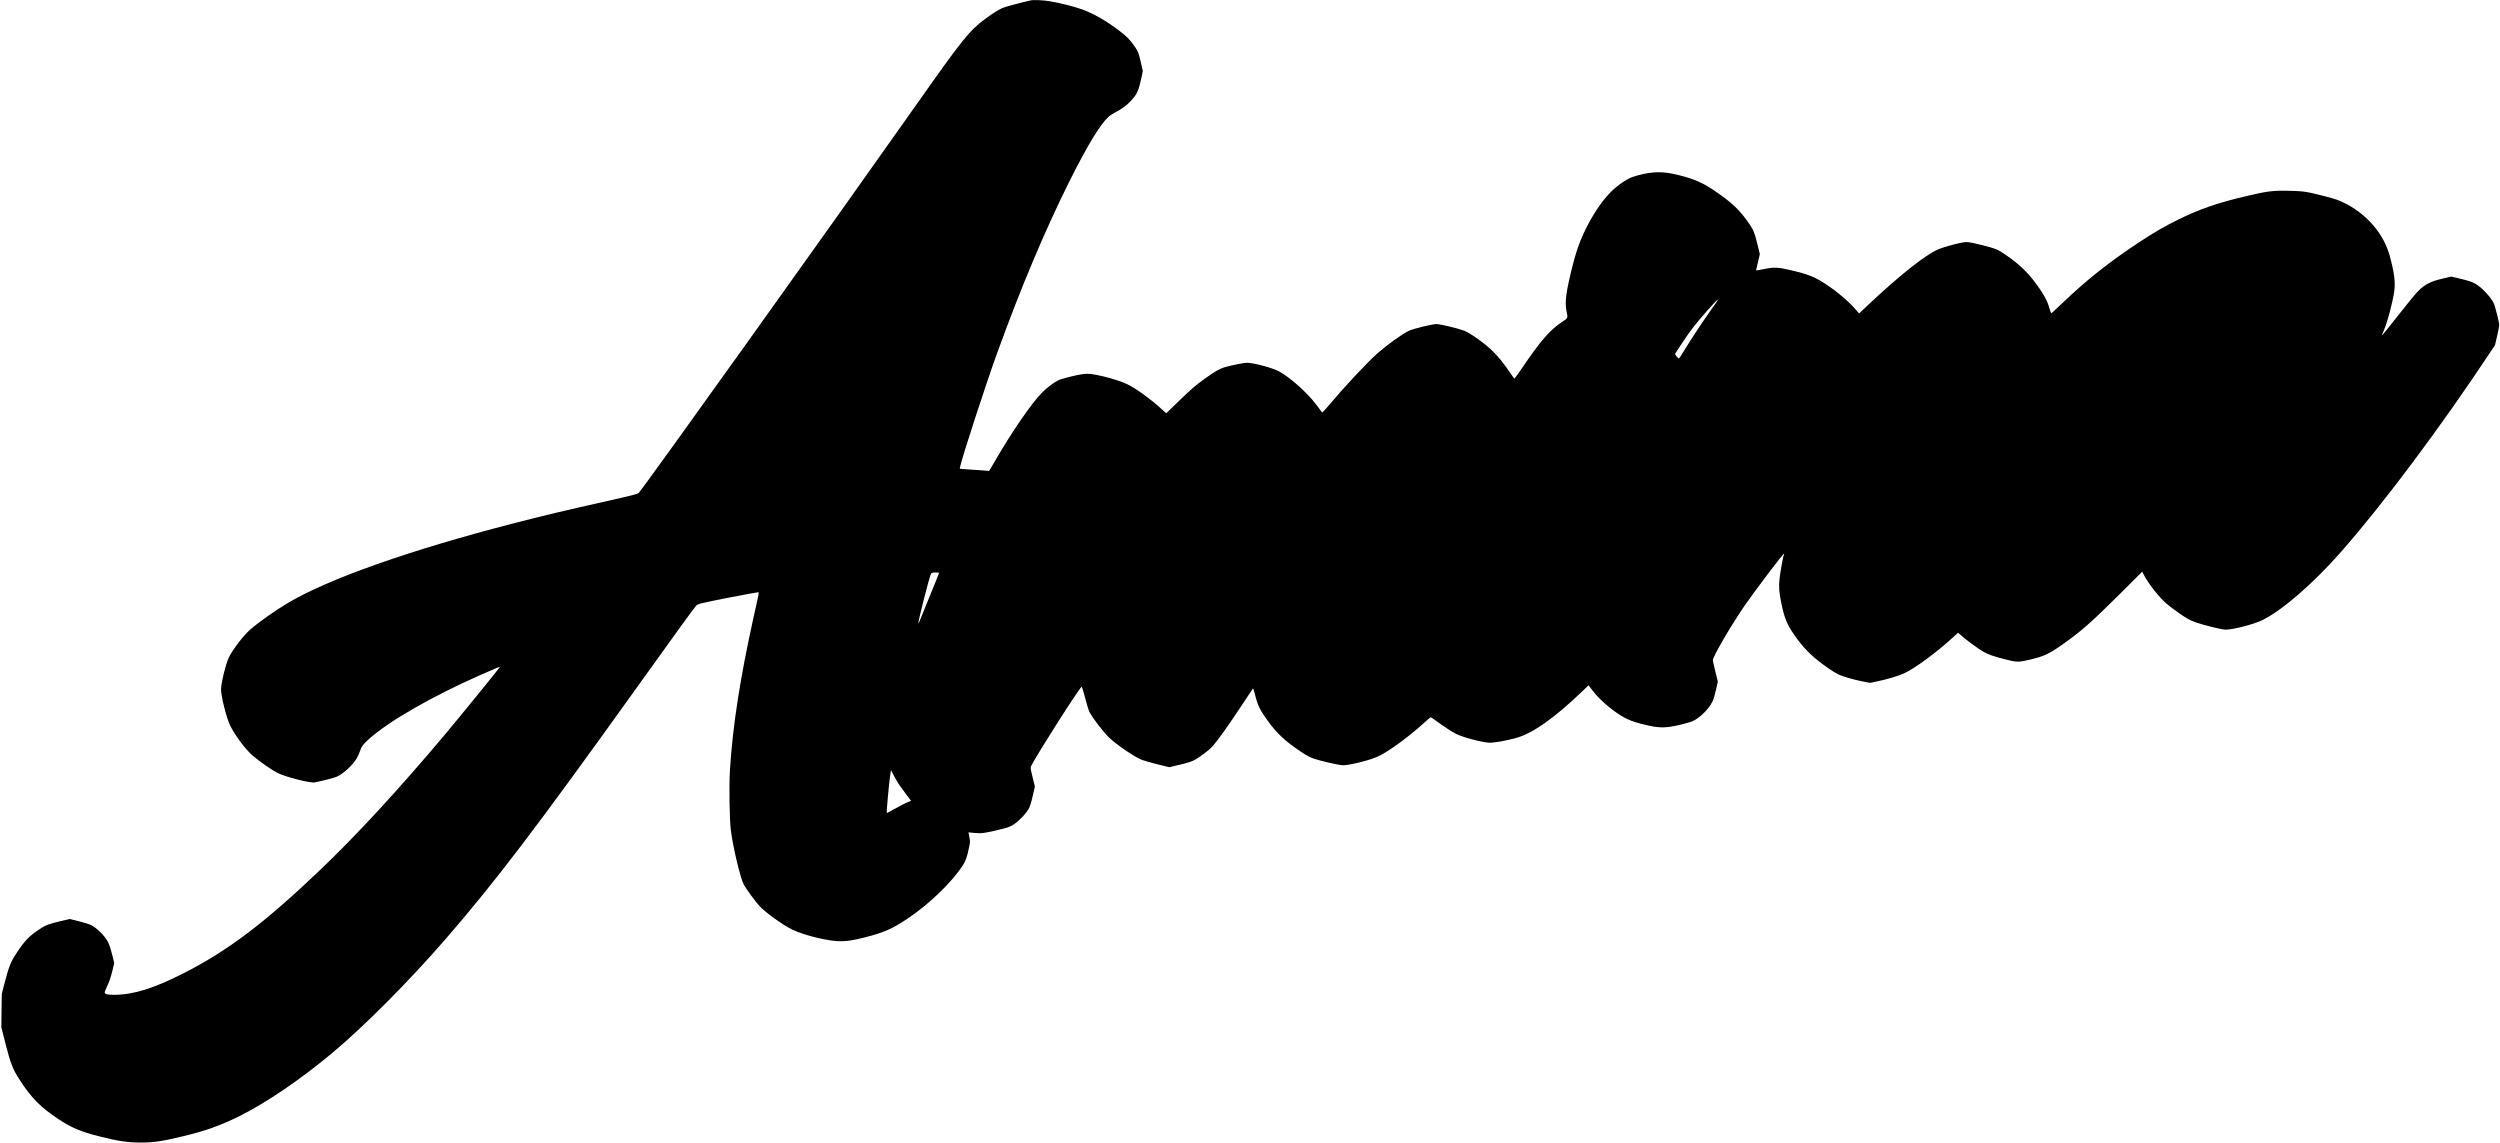<?xml version="1.0" encoding="UTF-8" standalone="yes"?>
<svg version="1.0" xmlns="http://www.w3.org/2000/svg" width="3147pt" height="1439pt" viewBox="0 0 4196 1919" preserveAspectRatio="xMidYMid meet">
  <g transform="translate(0,1919) scale(0.1,-0.1)" fill="#000000" stroke="none">
    <path d="M17295 19183 c-202 -47 -432 -109 -474 -129 -75 -34 -165 -92 -298
-190 -253 -188 -376 -341 -1128 -1409 -1412 -2004 -4563 -6411 -4676 -6539
-16 -18 -136 -49 -527 -136 -725 -163 -1076 -246 -1597 -381 -1723 -446 -3080
-925 -3757 -1326 -216 -127 -501 -329 -645 -455 -112 -98 -302 -348 -358 -471
-54 -119 -127 -421 -128 -527 -1 -120 93 -490 155 -614 84 -167 258 -399 372
-497 131 -111 320 -243 421 -294 138 -69 545 -173 623 -159 95 16 329 76 369
94 111 49 265 190 335 306 20 32 46 89 58 127 24 75 55 117 151 202 335 300
1054 713 1861 1070 300 133 342 149 332 133 -23 -38 -669 -831 -918 -1128
-775 -921 -1487 -1694 -2099 -2277 -930 -887 -1542 -1350 -2282 -1727 -508
-259 -849 -365 -1177 -366 -102 0 -145 10 -154 35 -4 8 15 58 41 111 33 66 58
139 83 240 l36 145 -33 137 c-18 75 -48 169 -66 207 -55 114 -200 258 -308
304 -24 10 -110 36 -191 57 l-147 37 -142 -33 c-209 -48 -270 -71 -380 -146
-162 -110 -235 -185 -364 -379 -108 -161 -136 -232 -216 -540 l-41 -160 -4
-280 -3 -280 64 -255 c91 -355 127 -449 245 -630 196 -302 345 -454 642 -652
225 -150 384 -217 705 -297 317 -79 466 -101 687 -101 217 0 350 20 708 106
379 91 632 182 948 339 453 226 1024 615 1557 1060 534 446 1290 1206 1900
1910 842 971 1533 1880 3209 4220 637 890 948 1319 993 1370 25 27 43 36 123
54 137 32 614 126 760 151 69 11 137 23 151 26 32 6 38 41 -61 -400 -229
-1032 -356 -1851 -401 -2593 -15 -255 -7 -812 15 -993 35 -287 162 -820 220
-923 40 -73 192 -280 260 -355 99 -109 401 -326 558 -400 98 -47 268 -102 428
-138 337 -76 456 -74 795 13 306 78 449 141 694 304 371 247 750 611 939 901
51 79 73 143 109 319 16 80 16 92 1 160 -9 41 -15 75 -14 76 1 1 45 -3 96 -9
116 -13 183 -4 430 57 157 40 181 49 242 91 87 59 205 184 245 260 20 38 43
113 66 214 l36 155 -39 159 c-37 152 -38 161 -23 190 114 221 823 1332 848
1328 5 0 31 -85 57 -187 26 -103 59 -210 74 -238 48 -96 228 -331 327 -427
128 -123 434 -331 555 -377 37 -14 154 -47 261 -74 l195 -48 170 40 c112 26
195 51 241 74 88 43 267 178 322 243 101 119 251 330 451 632 118 179 218 329
222 333 4 5 22 -52 40 -125 40 -161 79 -239 210 -421 148 -206 299 -346 550
-513 111 -74 158 -99 230 -122 95 -31 293 -79 398 -97 84 -15 100 -15 185 0
208 35 428 102 536 161 200 110 493 329 742 556 47 43 89 78 94 78 4 0 47 -29
95 -65 121 -88 264 -182 330 -215 115 -57 415 -138 550 -147 81 -5 282 30 465
81 275 78 638 335 1099 777 l110 105 57 -75 c102 -135 249 -272 424 -393 154
-107 280 -156 549 -213 177 -38 298 -33 516 20 85 20 178 48 205 61 122 57
268 203 330 330 14 27 40 113 57 191 l32 141 -42 170 c-23 94 -42 179 -42 189
0 62 313 598 546 934 165 238 635 859 650 859 3 0 3 -4 0 -8 -12 -20 -65 -308
-76 -412 -15 -140 -8 -235 30 -417 56 -273 104 -380 268 -602 141 -190 273
-315 517 -486 61 -43 137 -90 170 -106 77 -36 274 -93 419 -120 l114 -22 108
22 c157 31 378 96 459 135 196 92 535 341 821 602 l90 83 70 -60 c88 -77 247
-193 344 -252 85 -51 170 -82 368 -133 199 -51 230 -52 397 -14 264 61 344 98
584 268 312 221 473 363 973 860 l356 355 28 -54 c73 -145 259 -380 385 -487
93 -77 271 -205 355 -252 29 -17 93 -45 141 -61 145 -49 431 -119 491 -119
126 0 475 90 617 160 334 163 862 622 1329 1155 715 816 1658 2077 2489 3330
l87 130 36 155 c19 85 36 169 36 185 0 34 -66 301 -87 352 -36 86 -161 231
-267 309 -73 53 -136 77 -312 118 l-139 33 -146 -34 c-225 -51 -332 -113 -466
-270 -37 -43 -173 -212 -302 -375 -211 -268 -253 -319 -253 -305 0 2 13 33 29
68 63 141 157 491 182 684 19 144 -5 317 -81 591 -98 351 -365 669 -721 858
-114 61 -185 86 -374 134 -303 77 -350 84 -586 89 -279 7 -371 -5 -761 -98
-451 -107 -745 -209 -1103 -384 -225 -110 -402 -213 -656 -380 -507 -334 -879
-629 -1303 -1034 -93 -88 -172 -161 -175 -161 -3 0 -16 36 -29 80 -29 106 -69
188 -148 307 -176 263 -340 428 -599 603 -124 84 -167 101 -400 159 -206 51
-243 55 -337 36 -127 -25 -322 -82 -394 -115 -216 -98 -624 -421 -1119 -884
l-200 -188 -55 64 c-117 136 -297 290 -487 417 -195 131 -304 175 -608 246
-213 50 -278 53 -446 18 -80 -17 -135 -25 -133 -19 2 6 17 69 33 140 l30 130
-40 165 c-43 180 -65 237 -130 333 -166 245 -296 368 -621 587 -197 132 -386
206 -688 267 -207 43 -409 25 -659 -57 -93 -31 -260 -146 -366 -254 -157 -158
-325 -414 -452 -689 -83 -180 -131 -322 -192 -564 -106 -424 -128 -595 -97
-746 25 -121 29 -112 -90 -191 -188 -124 -353 -316 -649 -752 -71 -106 -133
-191 -136 -190 -4 1 -38 49 -77 107 -90 134 -188 256 -277 345 -130 131 -385
315 -493 355 -106 40 -399 110 -462 110 -70 0 -385 -77 -465 -114 -102 -46
-371 -241 -529 -381 -180 -161 -556 -563 -815 -873 -57 -68 -107 -120 -111
-115 -3 4 -45 60 -92 123 -152 205 -453 473 -639 570 -114 59 -420 140 -531
140 -48 0 -231 -36 -356 -70 -94 -25 -185 -77 -348 -195 -174 -127 -218 -166
-440 -379 l-210 -204 -90 82 c-173 158 -407 327 -555 402 -89 44 -245 96 -404
134 -189 45 -263 53 -352 40 -129 -19 -359 -78 -415 -106 -75 -37 -186 -122
-271 -207 -174 -174 -519 -678 -798 -1164 -47 -84 -88 -150 -90 -149 -2 2 -87
9 -189 15 -102 6 -211 14 -243 17 l-59 6 6 32 c27 141 438 1404 624 1916 403
1109 801 2054 1213 2880 295 590 511 947 652 1077 25 23 78 58 119 79 98 49
181 109 249 180 112 120 138 174 184 386 l26 125 -26 116 c-39 177 -51 210
-105 289 -74 111 -141 180 -263 272 -232 174 -426 285 -627 359 -119 44 -387
112 -545 137 -109 18 -270 25 -320 13z m11502 -5085 c-24 -35 -83 -119 -132
-188 -113 -159 -287 -426 -395 -602 -46 -76 -87 -138 -91 -138 -4 0 -21 17
-38 37 -27 33 -29 39 -17 58 7 11 56 85 109 165 52 80 128 188 168 241 126
165 412 489 432 489 5 0 -11 -28 -36 -62z m-13037 -4527 c0 -4 -64 -165 -143
-357 -79 -192 -156 -382 -172 -422 -15 -39 -30 -70 -32 -68 -12 12 192 814
214 838 12 13 31 18 75 18 32 0 58 -4 58 -9z m-671 -3551 c25 -36 80 -112 123
-170 l79 -104 -33 -12 c-45 -16 -175 -82 -281 -143 -49 -28 -91 -51 -94 -51
-9 0 34 476 58 644 l12 79 46 -89 c25 -49 66 -118 90 -154z"/>
  </g>
</svg>